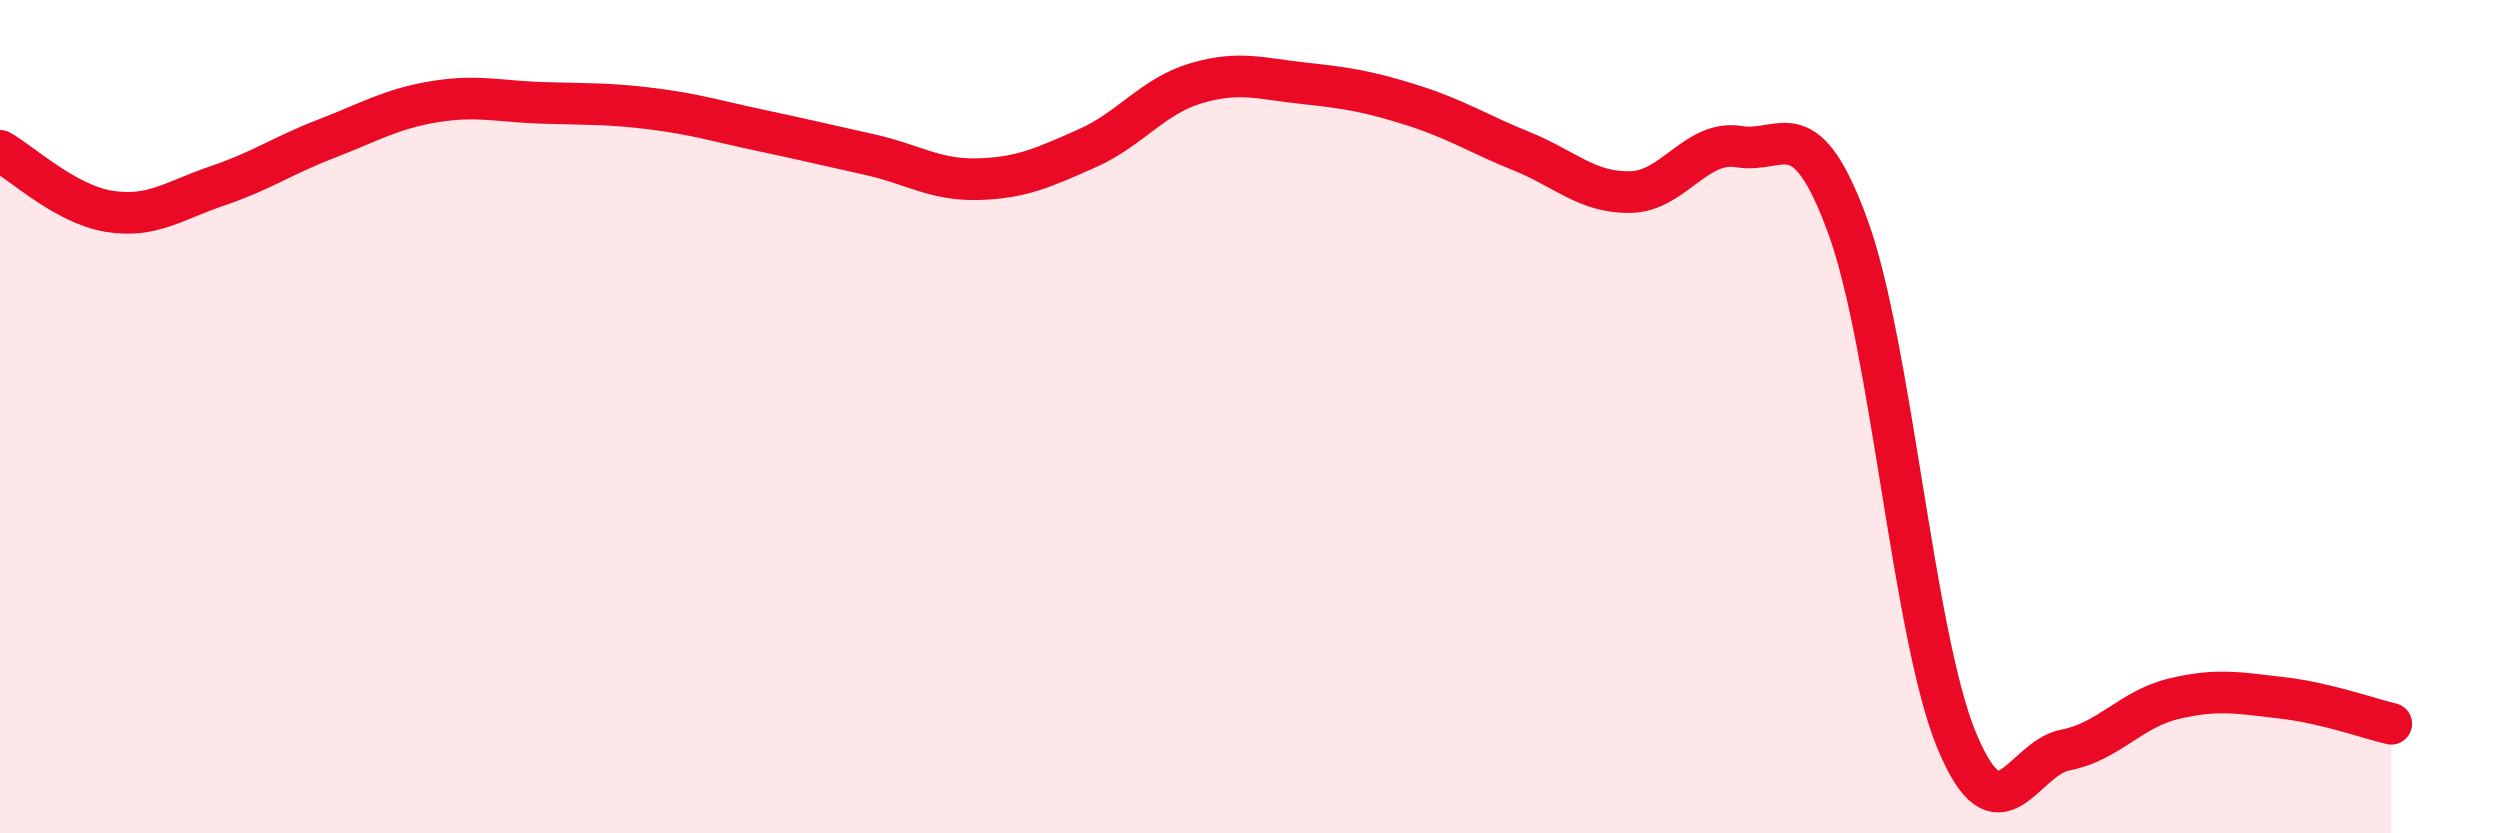 
    <svg width="60" height="20" viewBox="0 0 60 20" xmlns="http://www.w3.org/2000/svg">
      <path
        d="M 0,3.62 C 0.52,3.91 1.57,4.9 2.61,5.07 C 3.65,5.24 4.18,4.81 5.22,4.46 C 6.26,4.11 6.79,3.73 7.83,3.33 C 8.87,2.93 9.39,2.61 10.43,2.44 C 11.47,2.27 12,2.44 13.04,2.47 C 14.08,2.5 14.61,2.48 15.65,2.61 C 16.69,2.74 17.22,2.91 18.26,3.13 C 19.3,3.35 19.83,3.48 20.87,3.71 C 21.91,3.94 22.44,4.33 23.48,4.3 C 24.52,4.27 25.05,4.02 26.09,3.56 C 27.13,3.1 27.66,2.31 28.7,2 C 29.74,1.69 30.26,1.89 31.3,2 C 32.34,2.11 32.87,2.2 33.91,2.53 C 34.95,2.86 35.48,3.21 36.52,3.63 C 37.56,4.05 38.09,4.63 39.13,4.61 C 40.17,4.59 40.7,3.35 41.74,3.52 C 42.78,3.69 43.31,2.59 44.35,5.44 C 45.39,8.29 45.92,15.26 46.96,17.77 C 48,20.28 48.53,18.2 49.57,18 C 50.61,17.8 51.13,17.02 52.17,16.77 C 53.21,16.52 53.74,16.63 54.78,16.75 C 55.82,16.87 56.87,17.25 57.39,17.37L57.39 20L0 20Z"
        fill="#EB0A25"
        opacity="0.1"
        stroke-linecap="round"
        stroke-linejoin="round"
      />
      <path
        d="M 0,3.62 C 0.52,3.91 1.57,4.9 2.61,5.07 C 3.65,5.24 4.18,4.81 5.22,4.46 C 6.26,4.11 6.79,3.73 7.83,3.33 C 8.87,2.93 9.39,2.61 10.43,2.44 C 11.47,2.27 12,2.44 13.04,2.47 C 14.08,2.5 14.61,2.48 15.65,2.61 C 16.69,2.74 17.22,2.91 18.26,3.13 C 19.3,3.35 19.83,3.48 20.87,3.71 C 21.91,3.94 22.44,4.33 23.48,4.3 C 24.52,4.27 25.05,4.02 26.09,3.56 C 27.13,3.1 27.66,2.31 28.7,2 C 29.74,1.69 30.26,1.89 31.3,2 C 32.34,2.11 32.87,2.2 33.91,2.53 C 34.95,2.86 35.48,3.21 36.52,3.63 C 37.56,4.05 38.09,4.63 39.13,4.61 C 40.17,4.59 40.7,3.35 41.74,3.52 C 42.78,3.69 43.31,2.59 44.35,5.44 C 45.39,8.29 45.92,15.26 46.96,17.77 C 48,20.28 48.53,18.2 49.57,18 C 50.61,17.8 51.13,17.02 52.17,16.77 C 53.21,16.52 53.74,16.63 54.78,16.75 C 55.82,16.87 56.87,17.25 57.39,17.37"
        stroke="#EB0A25"
        stroke-width="1"
        fill="none"
        stroke-linecap="round"
        stroke-linejoin="round"
      />
    </svg>
  